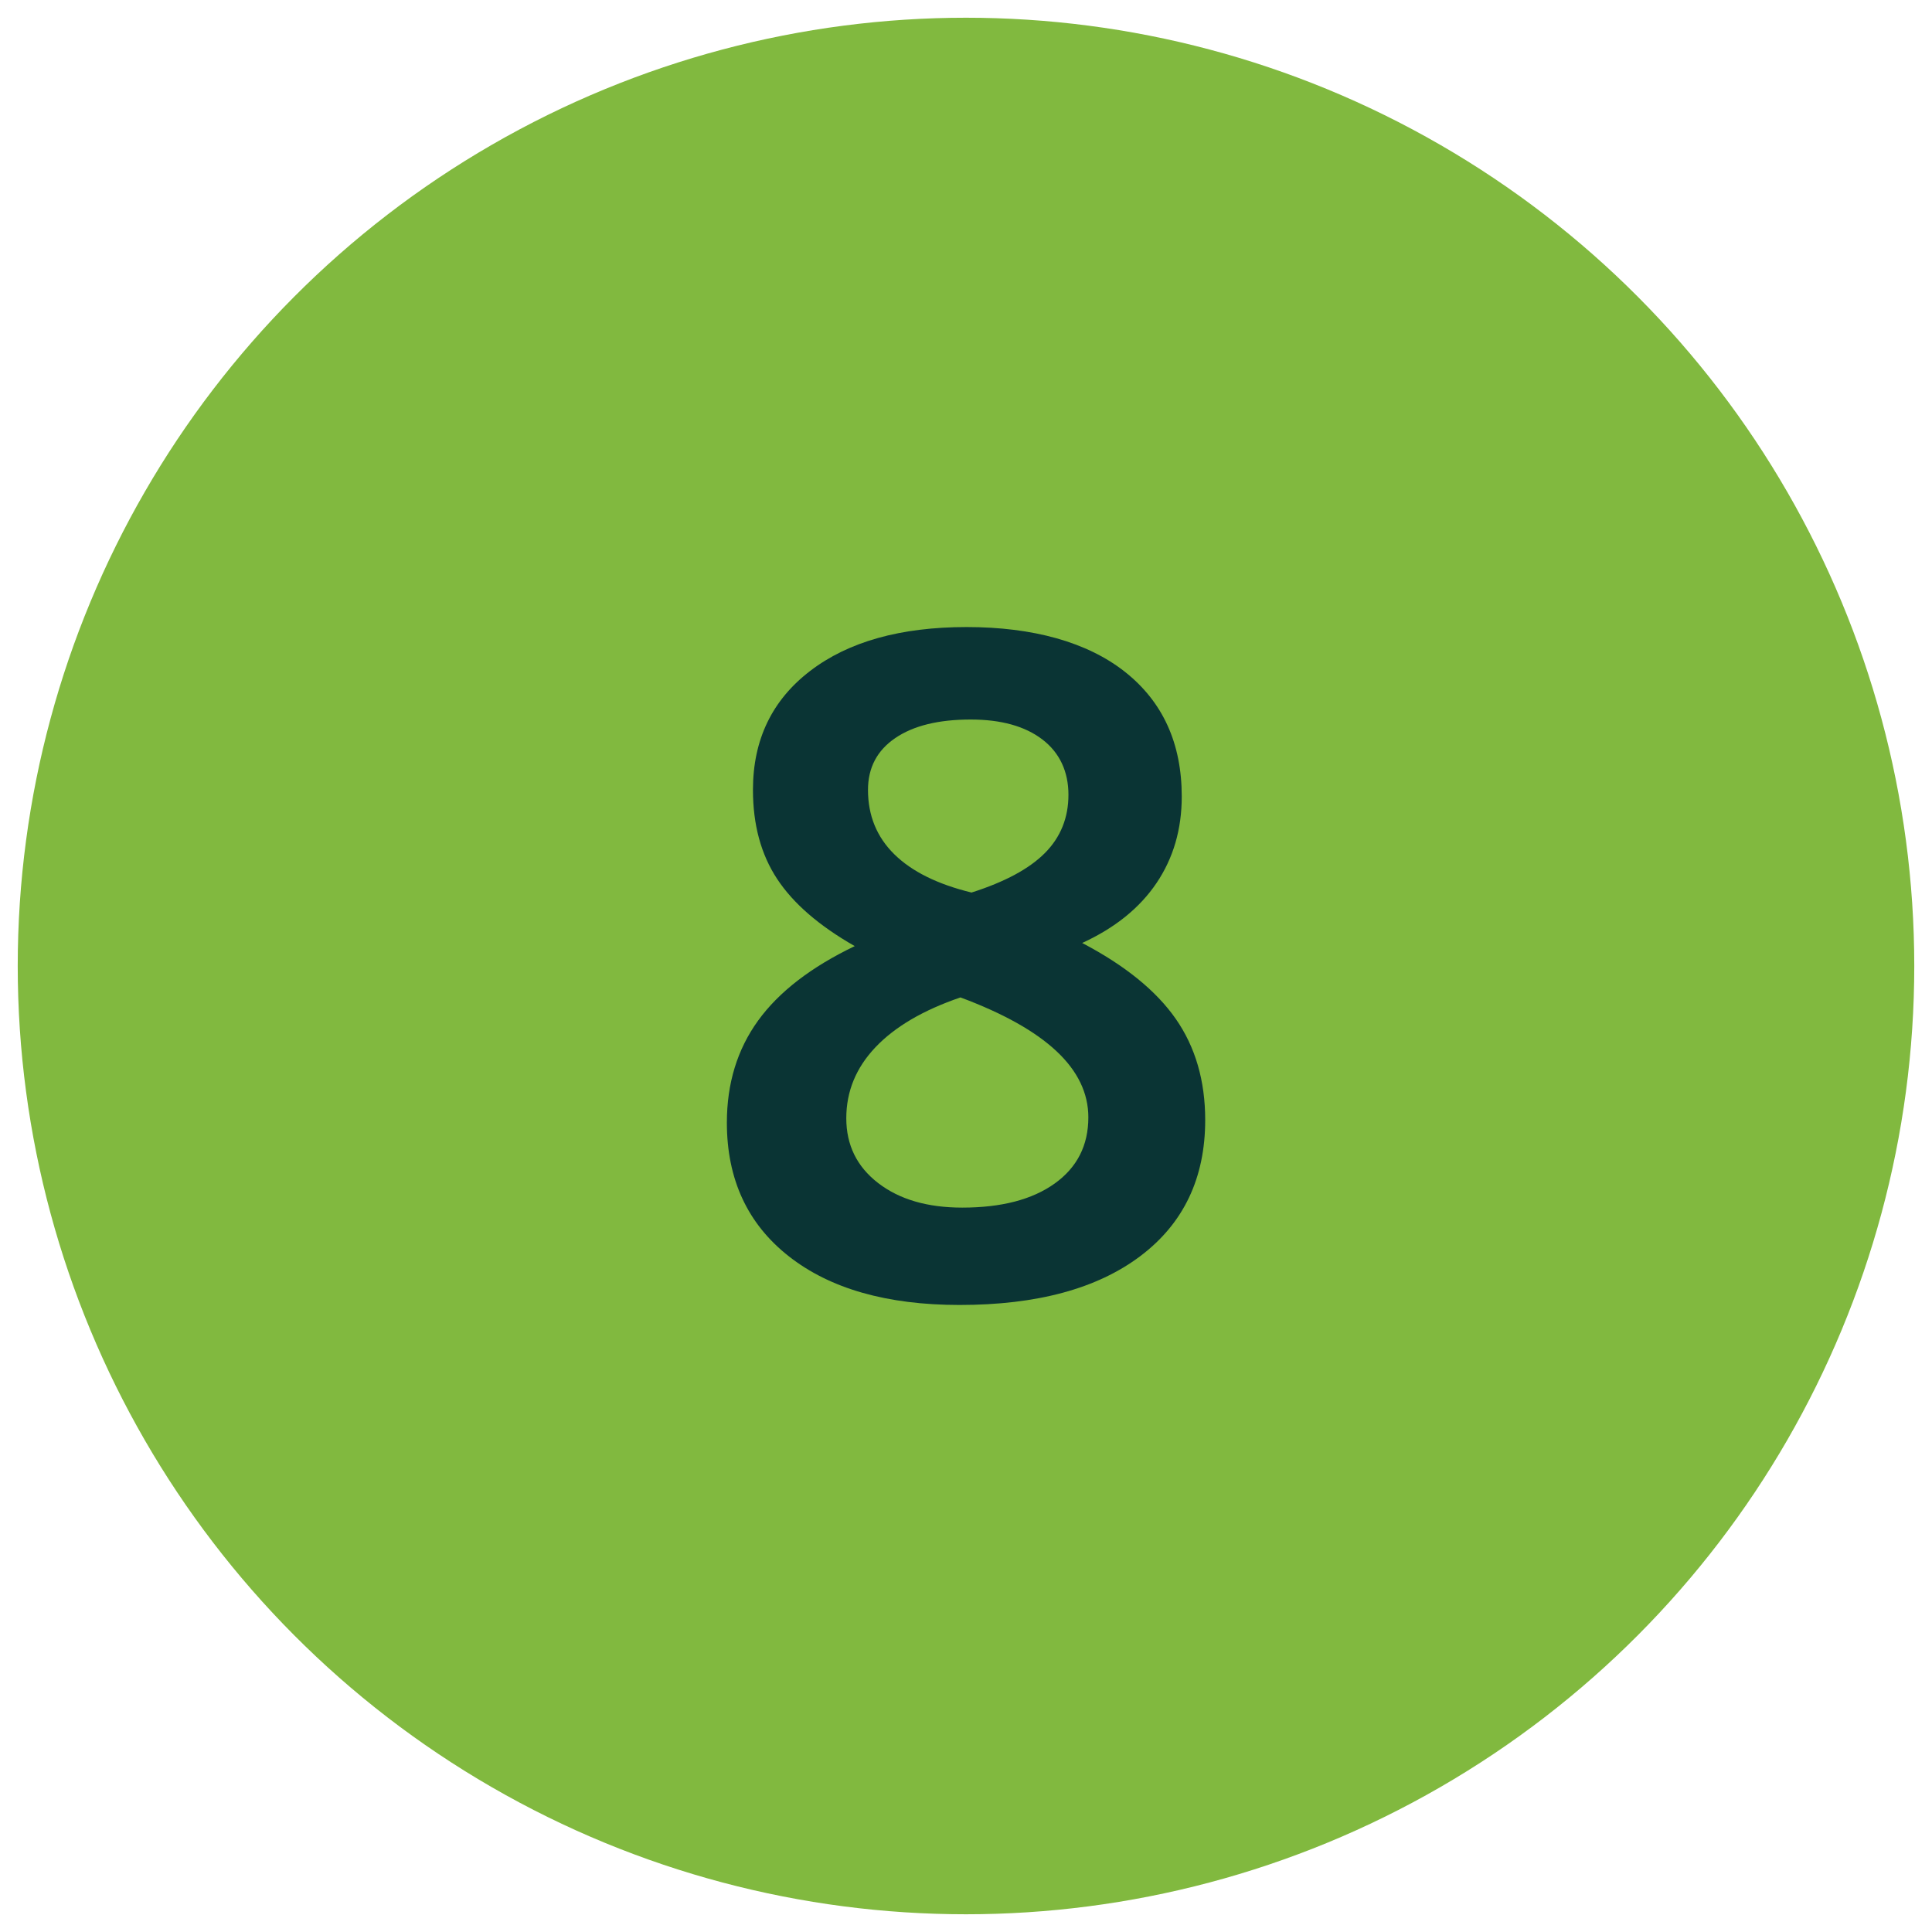 <?xml version="1.0" encoding="UTF-8"?>
<svg id="Layer_1" data-name="Layer 1" xmlns="http://www.w3.org/2000/svg" viewBox="0 0 1250 1250">
  <defs>
    <style>
      .cls-1 {
        fill: #0a3434;
      }

      .cls-1, .cls-2 {
        stroke-width: 0px;
      }

      .cls-2 {
        fill: #81b93f;
      }
    </style>
  </defs>
  <circle class="cls-2" cx="625" cy="625" r="613.53"/>
  <path class="cls-1" d="M553,612.12c-23.1-13.17-39.84-27.67-50.24-43.52-10.41-15.84-15.6-35.02-15.6-57.55,0-32.45,12.36-58.12,37.08-77.01,24.72-18.9,58.45-28.34,101.21-28.34s78.06,9.69,102.49,29.06c24.43,19.37,36.65,46.24,36.65,80.59,0,21.19-5.44,39.84-16.32,55.97-10.88,16.13-26.91,29.06-48.1,38.79,27.67,14.51,47.86,30.88,60.55,49.1,12.69,18.23,19.04,40.04,19.04,65.42,0,37.6-13.98,66.95-41.94,88.04-27.96,21.09-66.95,31.64-116.95,31.64-46.95,0-83.79-10.49-110.51-31.49-26.72-20.99-40.08-49.82-40.08-86.46,0-25.38,6.73-47.38,20.18-65.99,13.46-18.61,34.31-34.69,62.56-48.24ZM621.42,645.33c-24.05,8.21-42.37,18.94-54.97,32.21-12.6,13.27-18.9,28.58-18.9,45.95s6.87,31.35,20.61,41.94c13.74,10.59,31.87,15.89,54.4,15.89,25.38,0,45.33-5.2,59.84-15.6,14.5-10.4,21.76-24.67,21.76-42.8,0-15.65-6.87-29.92-20.61-42.8s-34.45-24.48-62.13-34.79ZM628.58,577.47c21.57-6.87,37.41-15.41,47.53-25.62,10.11-10.21,15.17-22.76,15.17-37.65s-5.63-27.2-16.89-35.79c-11.26-8.59-26.72-12.88-46.38-12.88-20.81,0-37.08,4.01-48.81,12.02-11.74,8.02-17.61,19.18-17.61,33.5,0,16.6,5.68,30.49,17.03,41.66,11.35,11.17,28.01,19.42,49.96,24.76Z"/>
</svg>